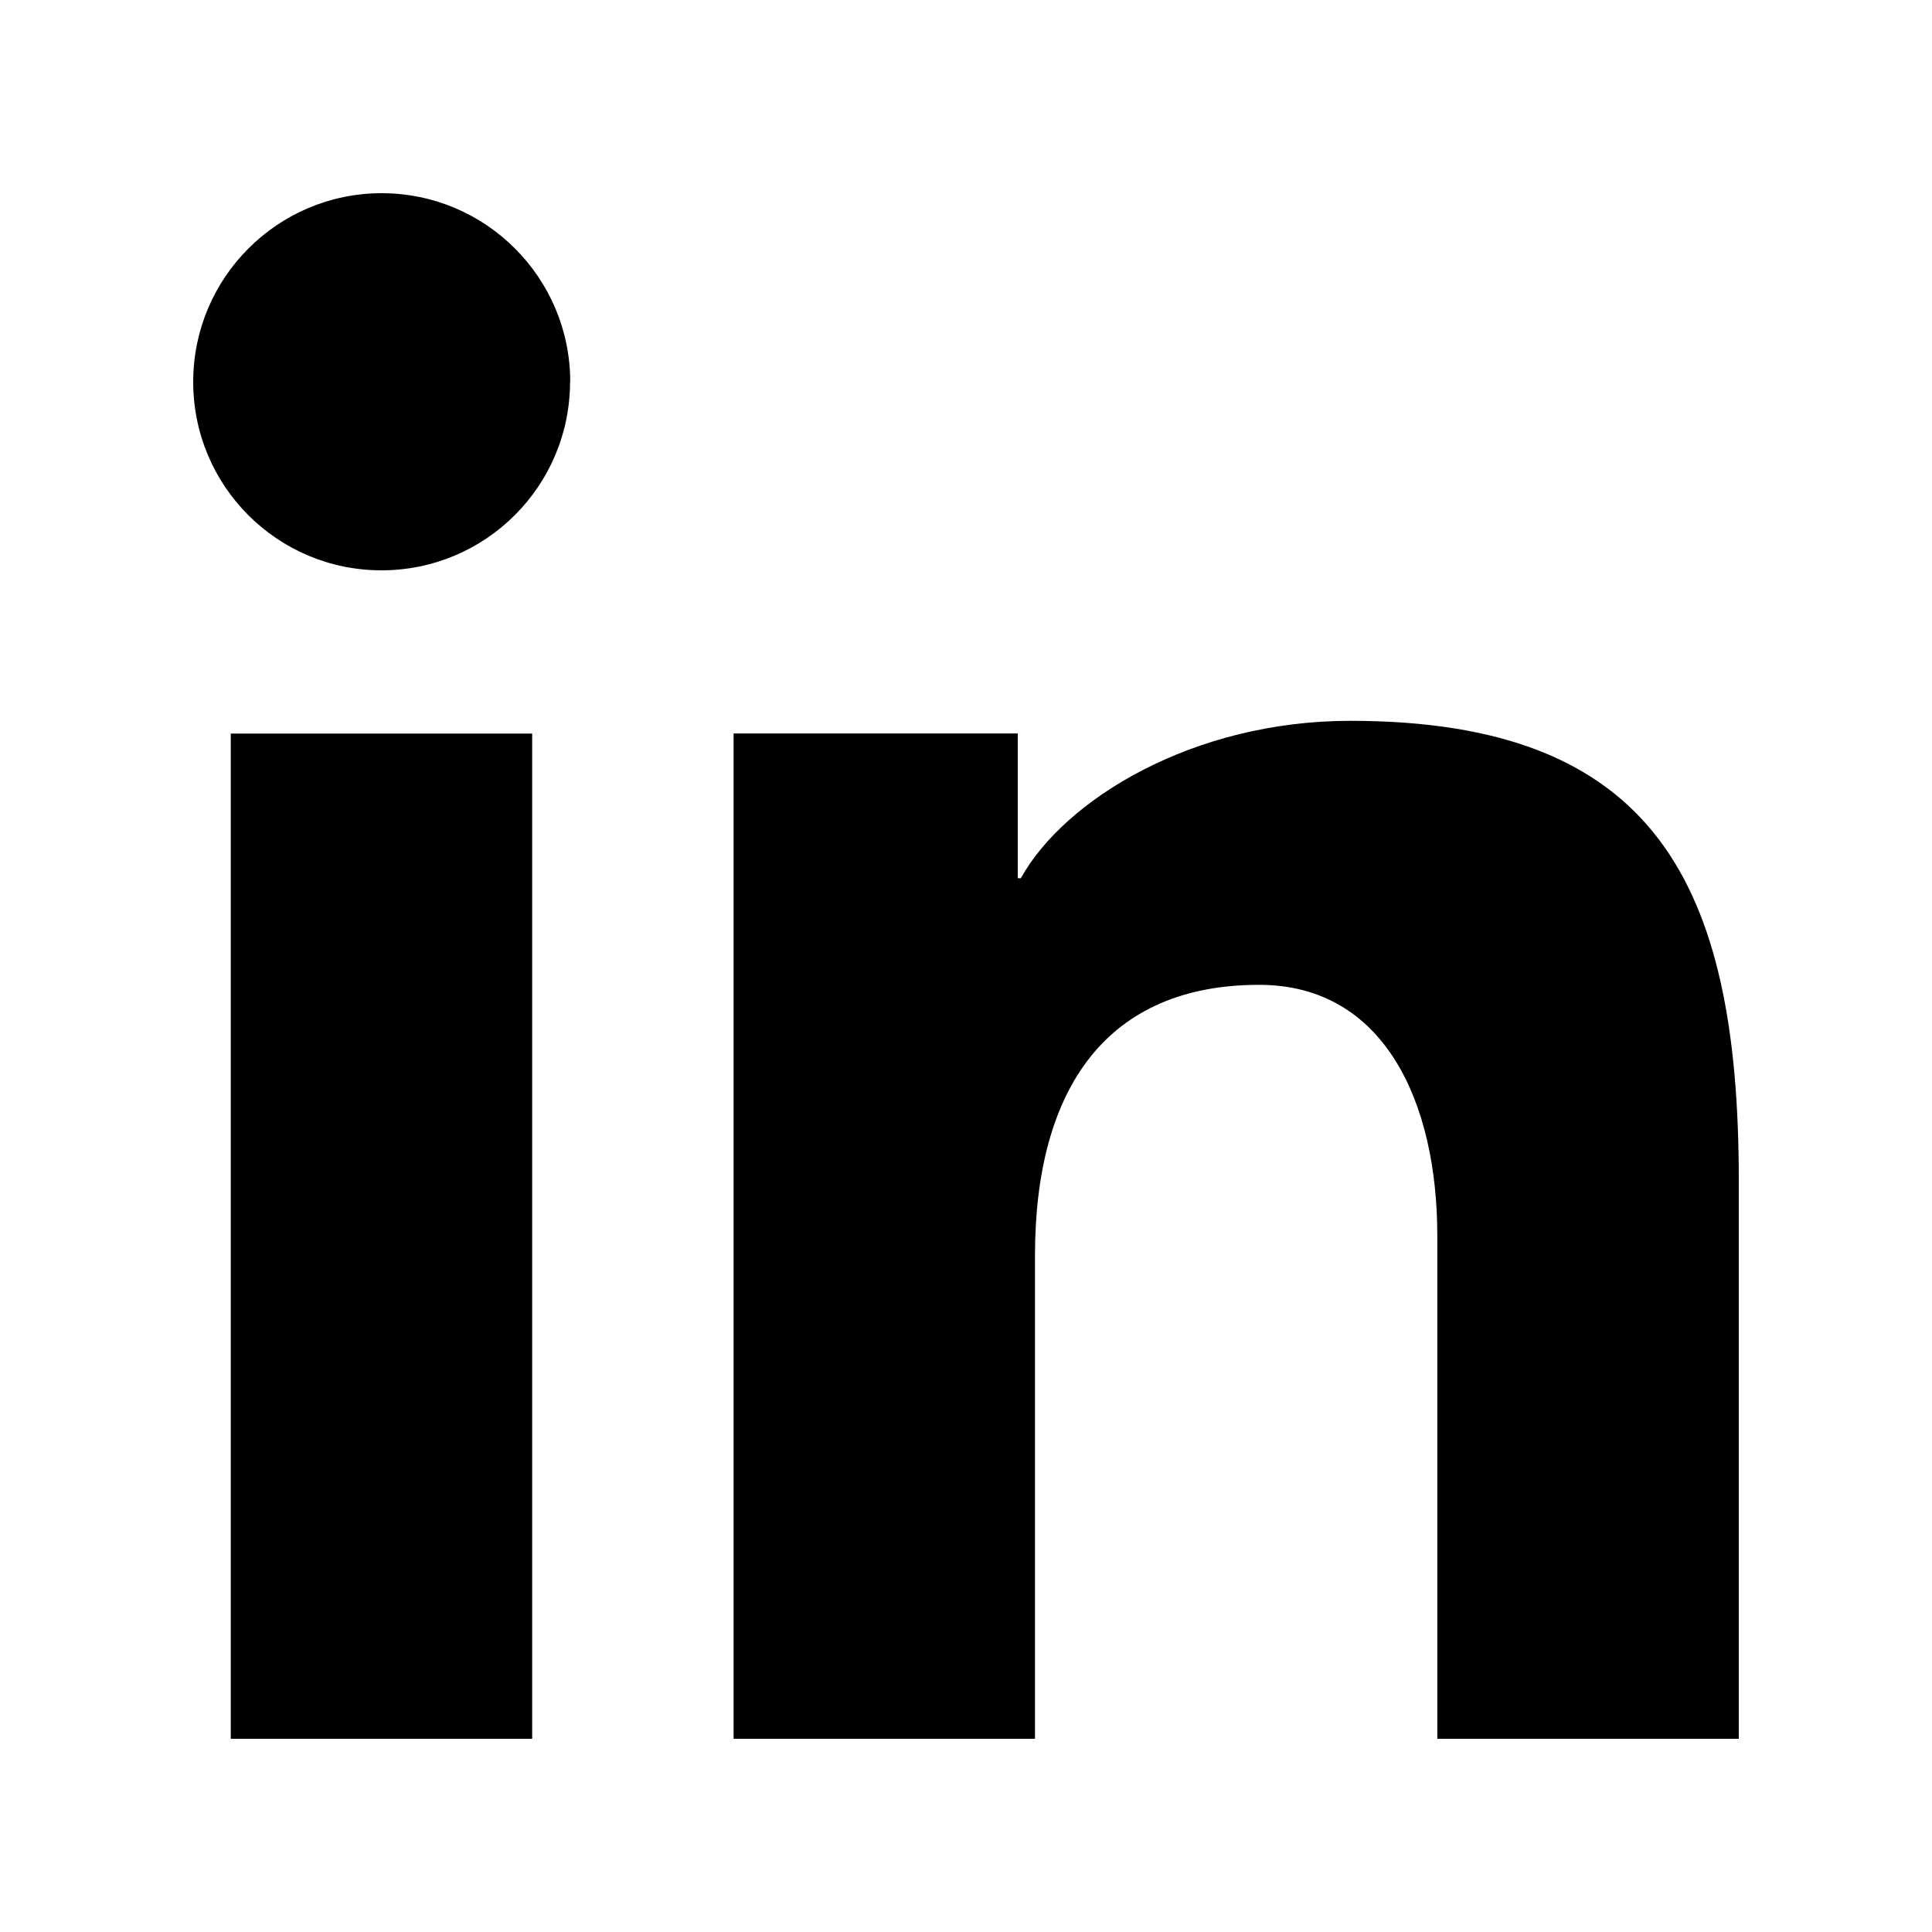 <svg width="20" height="20" viewBox="0 0 20 20" fill="none" xmlns="http://www.w3.org/2000/svg">
<g clip-path="url(#clip0_5561_1384)">
<path fill-rule="evenodd" clip-rule="evenodd" d="M5.901 3.953C5.901 5.031 5.027 5.904 3.949 5.904C2.871 5.904 2 5.031 2 3.953C2 2.876 2.873 2 3.951 2C5.029 2 5.903 2.876 5.903 3.953H5.901Z" fill="black"/>
<path d="M5.509 7.594H2.389V18H5.509V7.594Z" fill="black"/>
<path fill-rule="evenodd" clip-rule="evenodd" d="M18 12.222V18H14.879V12.793C14.879 11.406 14.328 10.195 13.034 10.195C11.463 10.195 10.714 11.258 10.714 13.002V18H7.594V7.593H10.536V9.091H10.568C11.016 8.282 12.341 7.462 13.977 7.462C17.122 7.462 18 9.133 18 12.222Z" fill="black"/>
</g>
<defs>
<clipPath id="clip0_5561_1384">
<rect width="16" height="16" fill="white" transform="translate(2 2)"/>
</clipPath>
</defs>
</svg>
